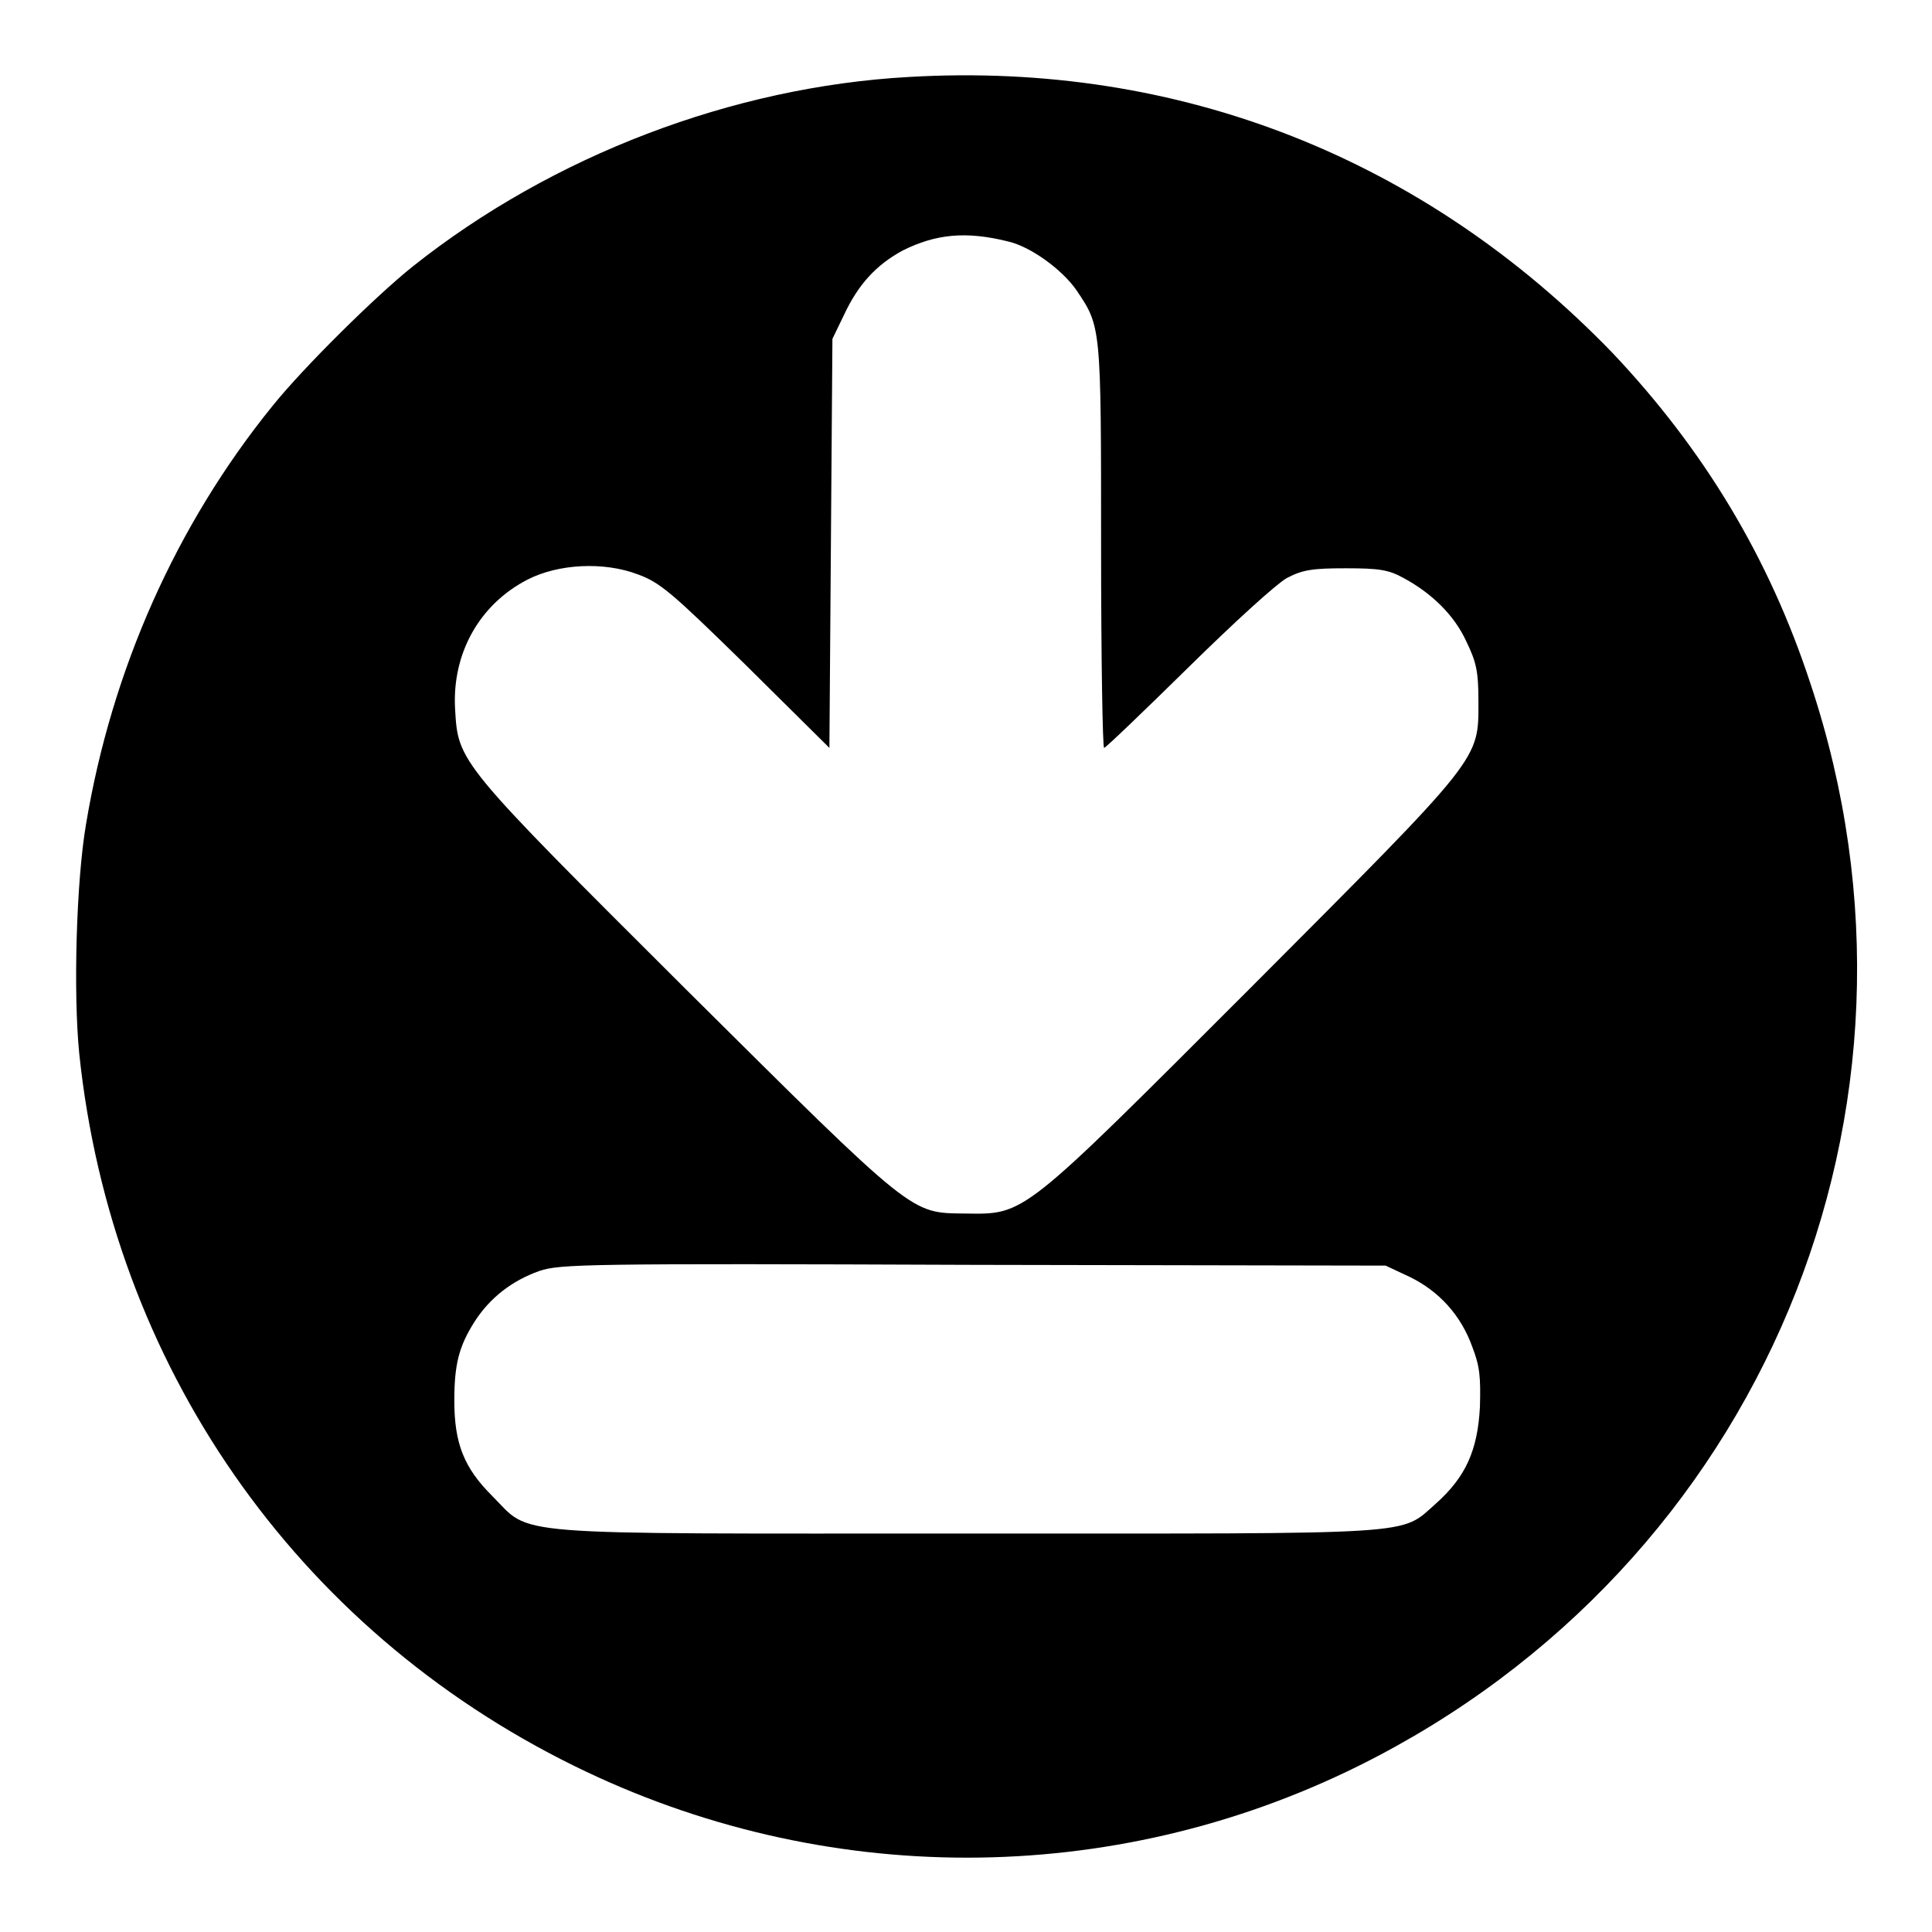 <?xml version="1.0" encoding="utf-8"?>
<!-- Svg Vector Icons : http://www.onlinewebfonts.com/icon -->
<!DOCTYPE svg PUBLIC "-//W3C//DTD SVG 1.1//EN" "http://www.w3.org/Graphics/SVG/1.1/DTD/svg11.dtd">
<svg version="1.1" xmlns="http://www.w3.org/2000/svg" xmlns:xlink="http://www.w3.org/1999/xlink" x="0px" y="0px" viewBox="0 0 256 256" enable-background="new 0 0 256 256" xml:space="preserve">
<g><g><g><path fill="#000000" d="M120.4,10.2c-23.3,1.3-47.2,10.4-65.7,25.1c-5,4-14.5,13.4-18.6,18.5c-12.8,15.8-21.3,35-24.7,55.4c-1.3,7.6-1.7,22.4-0.9,30.4c4.3,41.2,28.6,76.2,65.6,94.4c32.9,16.2,71.2,16.2,103.9,0c53.4-26.5,78.7-87,59.9-143.4c-5.5-16.8-14.2-31.1-26.2-43.8C188.8,21,156.3,8.1,120.4,10.2z M133.6,32c3,0.7,7.1,3.7,9,6.4c3.3,4.9,3.3,4.6,3.3,33.9c0,14.8,0.2,26.8,0.4,26.8c0.2,0,5.2-4.8,11.1-10.6c6.3-6.2,11.7-11.1,13.1-11.9c2.1-1.1,3.4-1.3,7.8-1.3c4.5,0,5.7,0.2,7.7,1.3c3.7,2,6.7,4.9,8.3,8.4c1.3,2.7,1.6,3.9,1.6,7.9c0,7.9,0.6,7.1-30.1,37.9c-30.6,30.6-29.9,30.1-37.9,30c-7.3-0.1-6.5,0.6-37.1-29.8c-30.2-30.1-30.1-30-30.5-37.1c-0.4-7.3,3.2-13.8,9.6-17.1c4.1-2.1,10.1-2.4,14.6-0.7c3,1.1,4.5,2.4,14.4,12.1l11,10.9l0.2-27.1l0.2-27.1l1.5-3.1c1.9-4.1,4.3-6.7,7.8-8.6C124,31,128,30.6,133.6,32z M186.8,169.2c3.9,1.9,6.8,5.1,8.3,9.3c1,2.6,1.1,4,1,7.9c-0.3,5.8-1.9,9.3-5.8,12.8c-4.9,4.3-1.3,4-62.1,4c-62.3,0-57.6,0.4-63-5c-3.7-3.7-5-6.9-5-12.6c0-4.8,0.6-7.2,2.7-10.5c2-3.1,4.9-5.4,8.6-6.7c2.7-0.9,6.2-1,57.5-0.8l54.6,0.1L186.8,169.2z"/></g></g></g>
</svg>